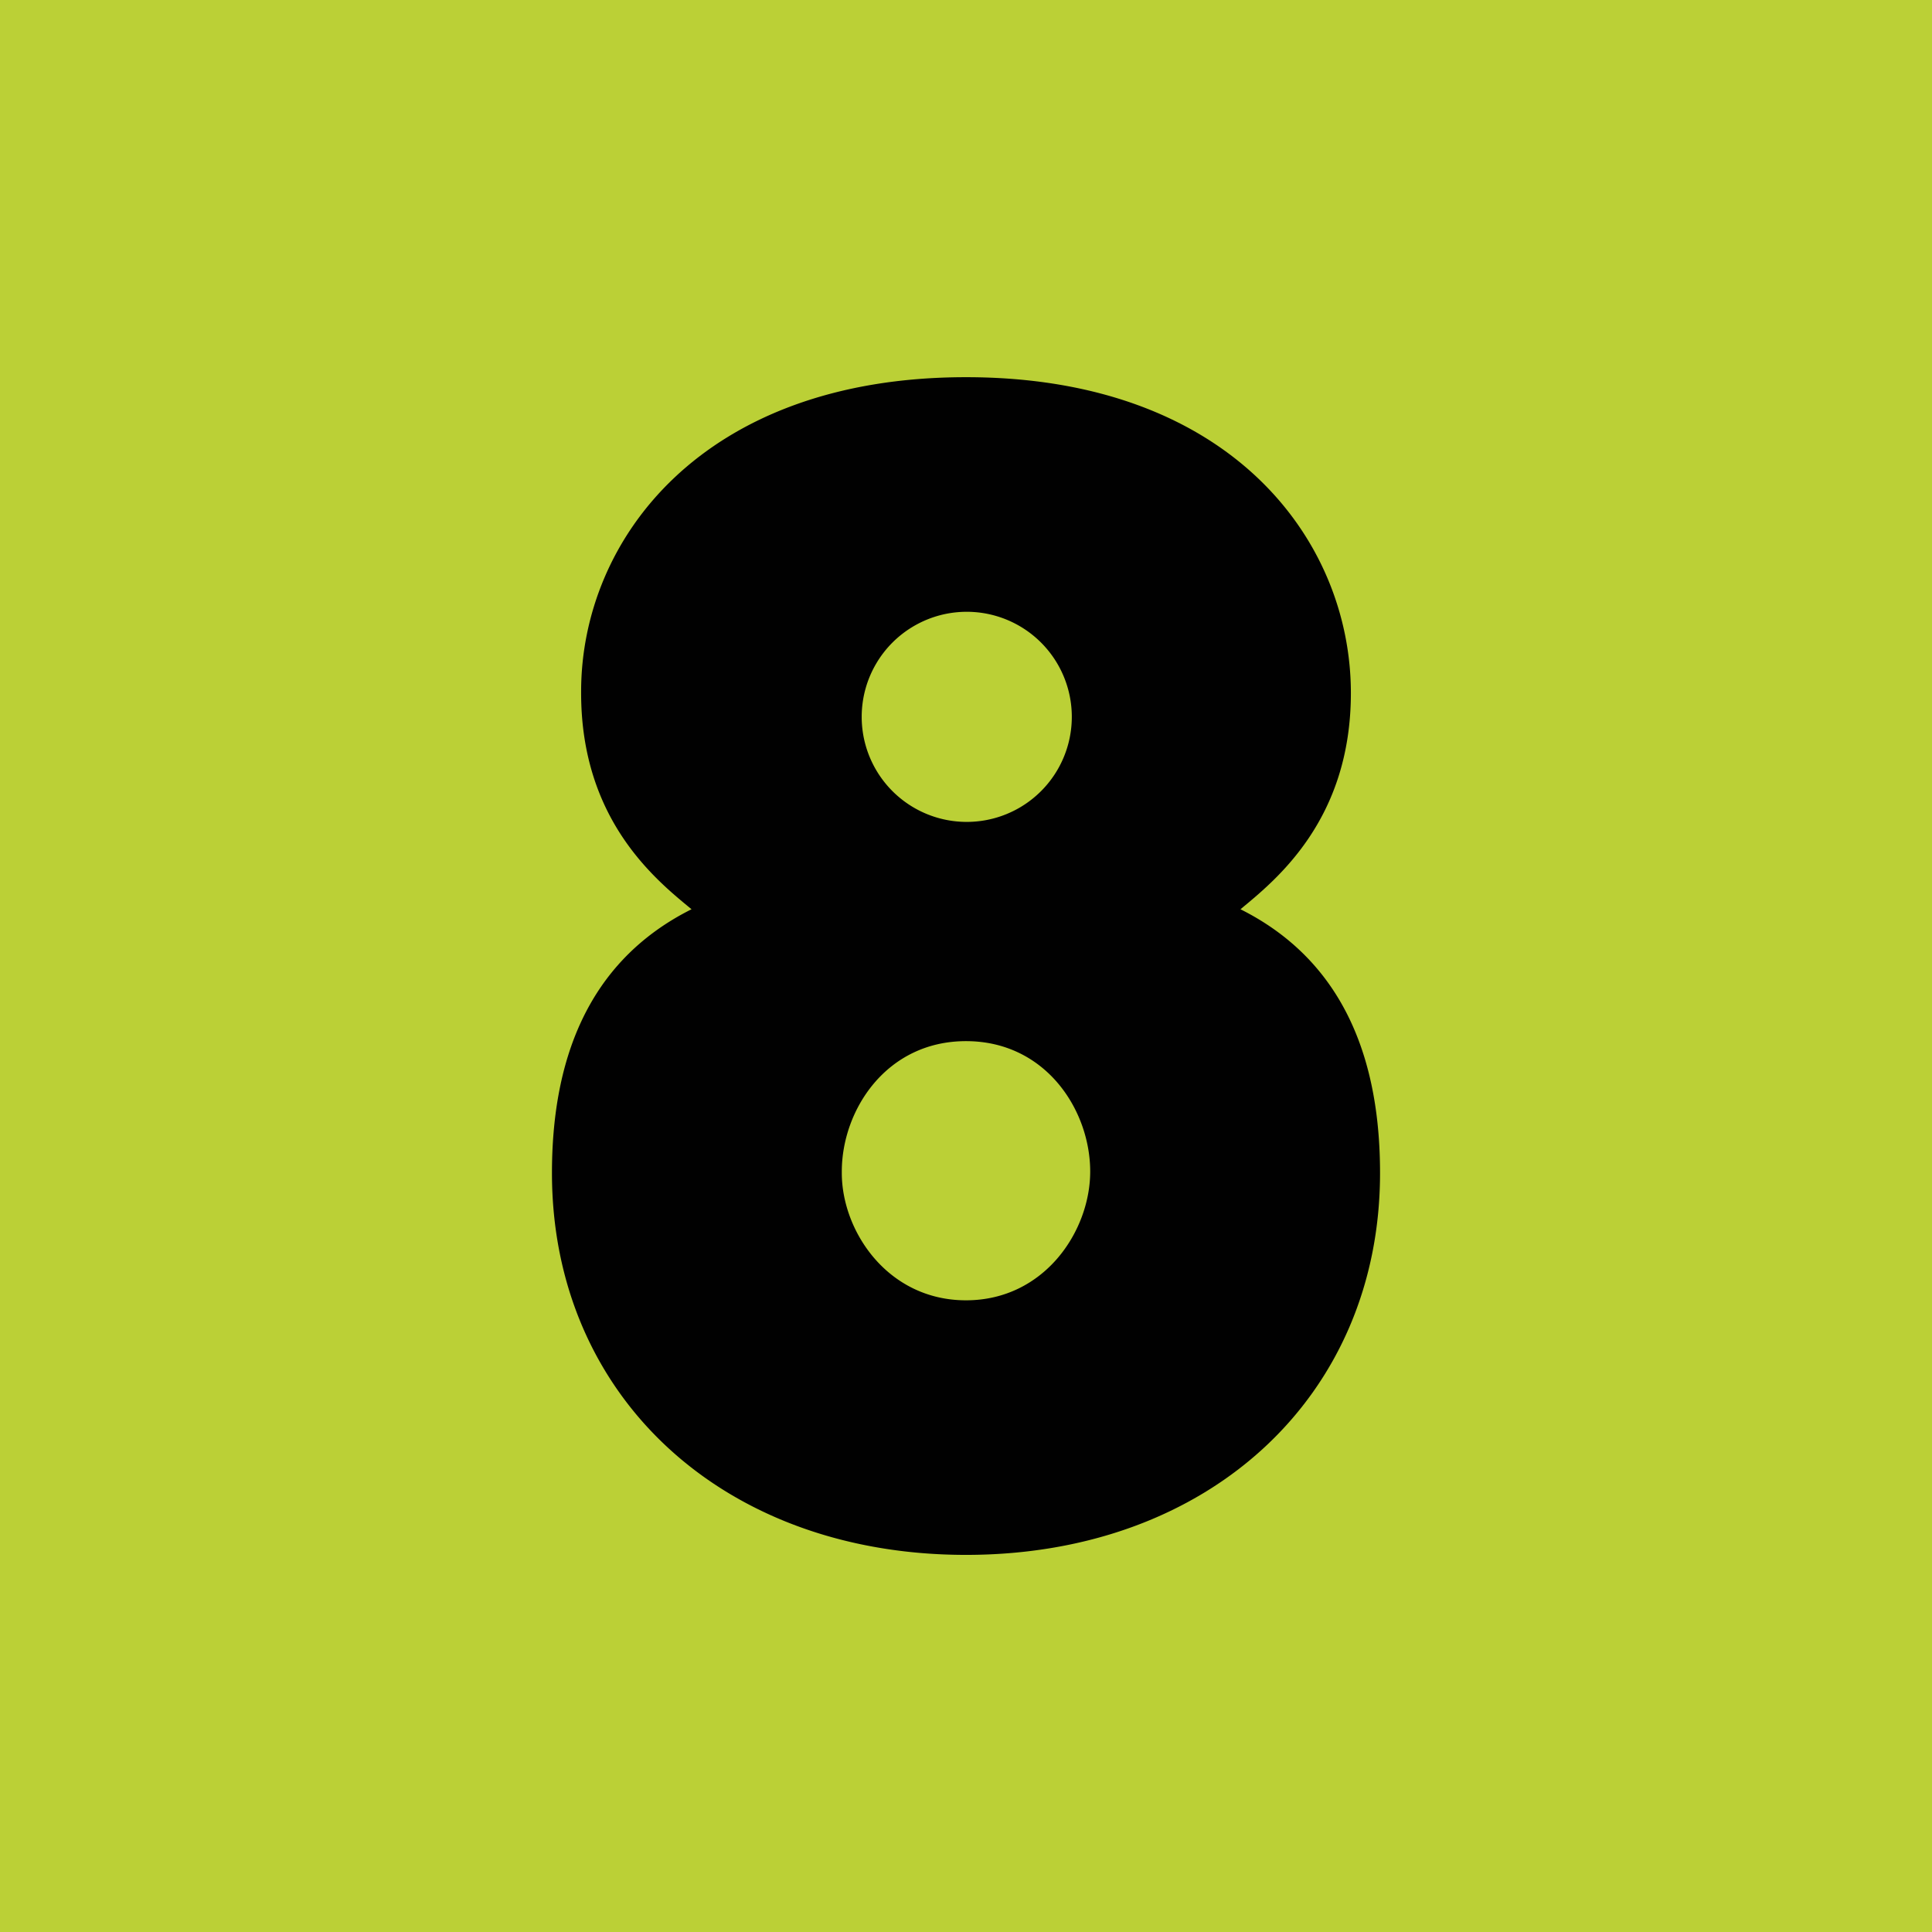 <svg id="Calque_1" data-name="Calque 1" xmlns="http://www.w3.org/2000/svg" viewBox="0 0 256.36 256.36"><defs><style>.cls-1{fill:#bbd036;}.cls-2{fill:#010101;}</style></defs><rect class="cls-1" width="256.36" height="256.36"/><path class="cls-2" d="M125.11,261.72c0-20.14,16.07-41.71,51.07-41.71s51.07,21.57,51.07,41.91c0,16.89-10,24.83-14.65,28.69,14.24,7.13,18.52,20.76,18.52,35,0,29.51-22.59,50.67-54.94,50.67s-54.94-21.16-54.94-50.67c0-14.24,4.27-27.87,18.52-35-4.68-3.86-14.65-11.8-14.65-28.69Zm34.59,63.89c0,7.73,6.1,16.89,16.48,16.89s16.48-9.16,16.48-17.09c0-8.14-5.9-17.3-16.48-17.3s-16.48,9.16-16.48,17.3Zm2.64-60.43a13.94,13.94,0,1,0,0-.2Z" transform="translate(-48 -169.96)"/></svg>